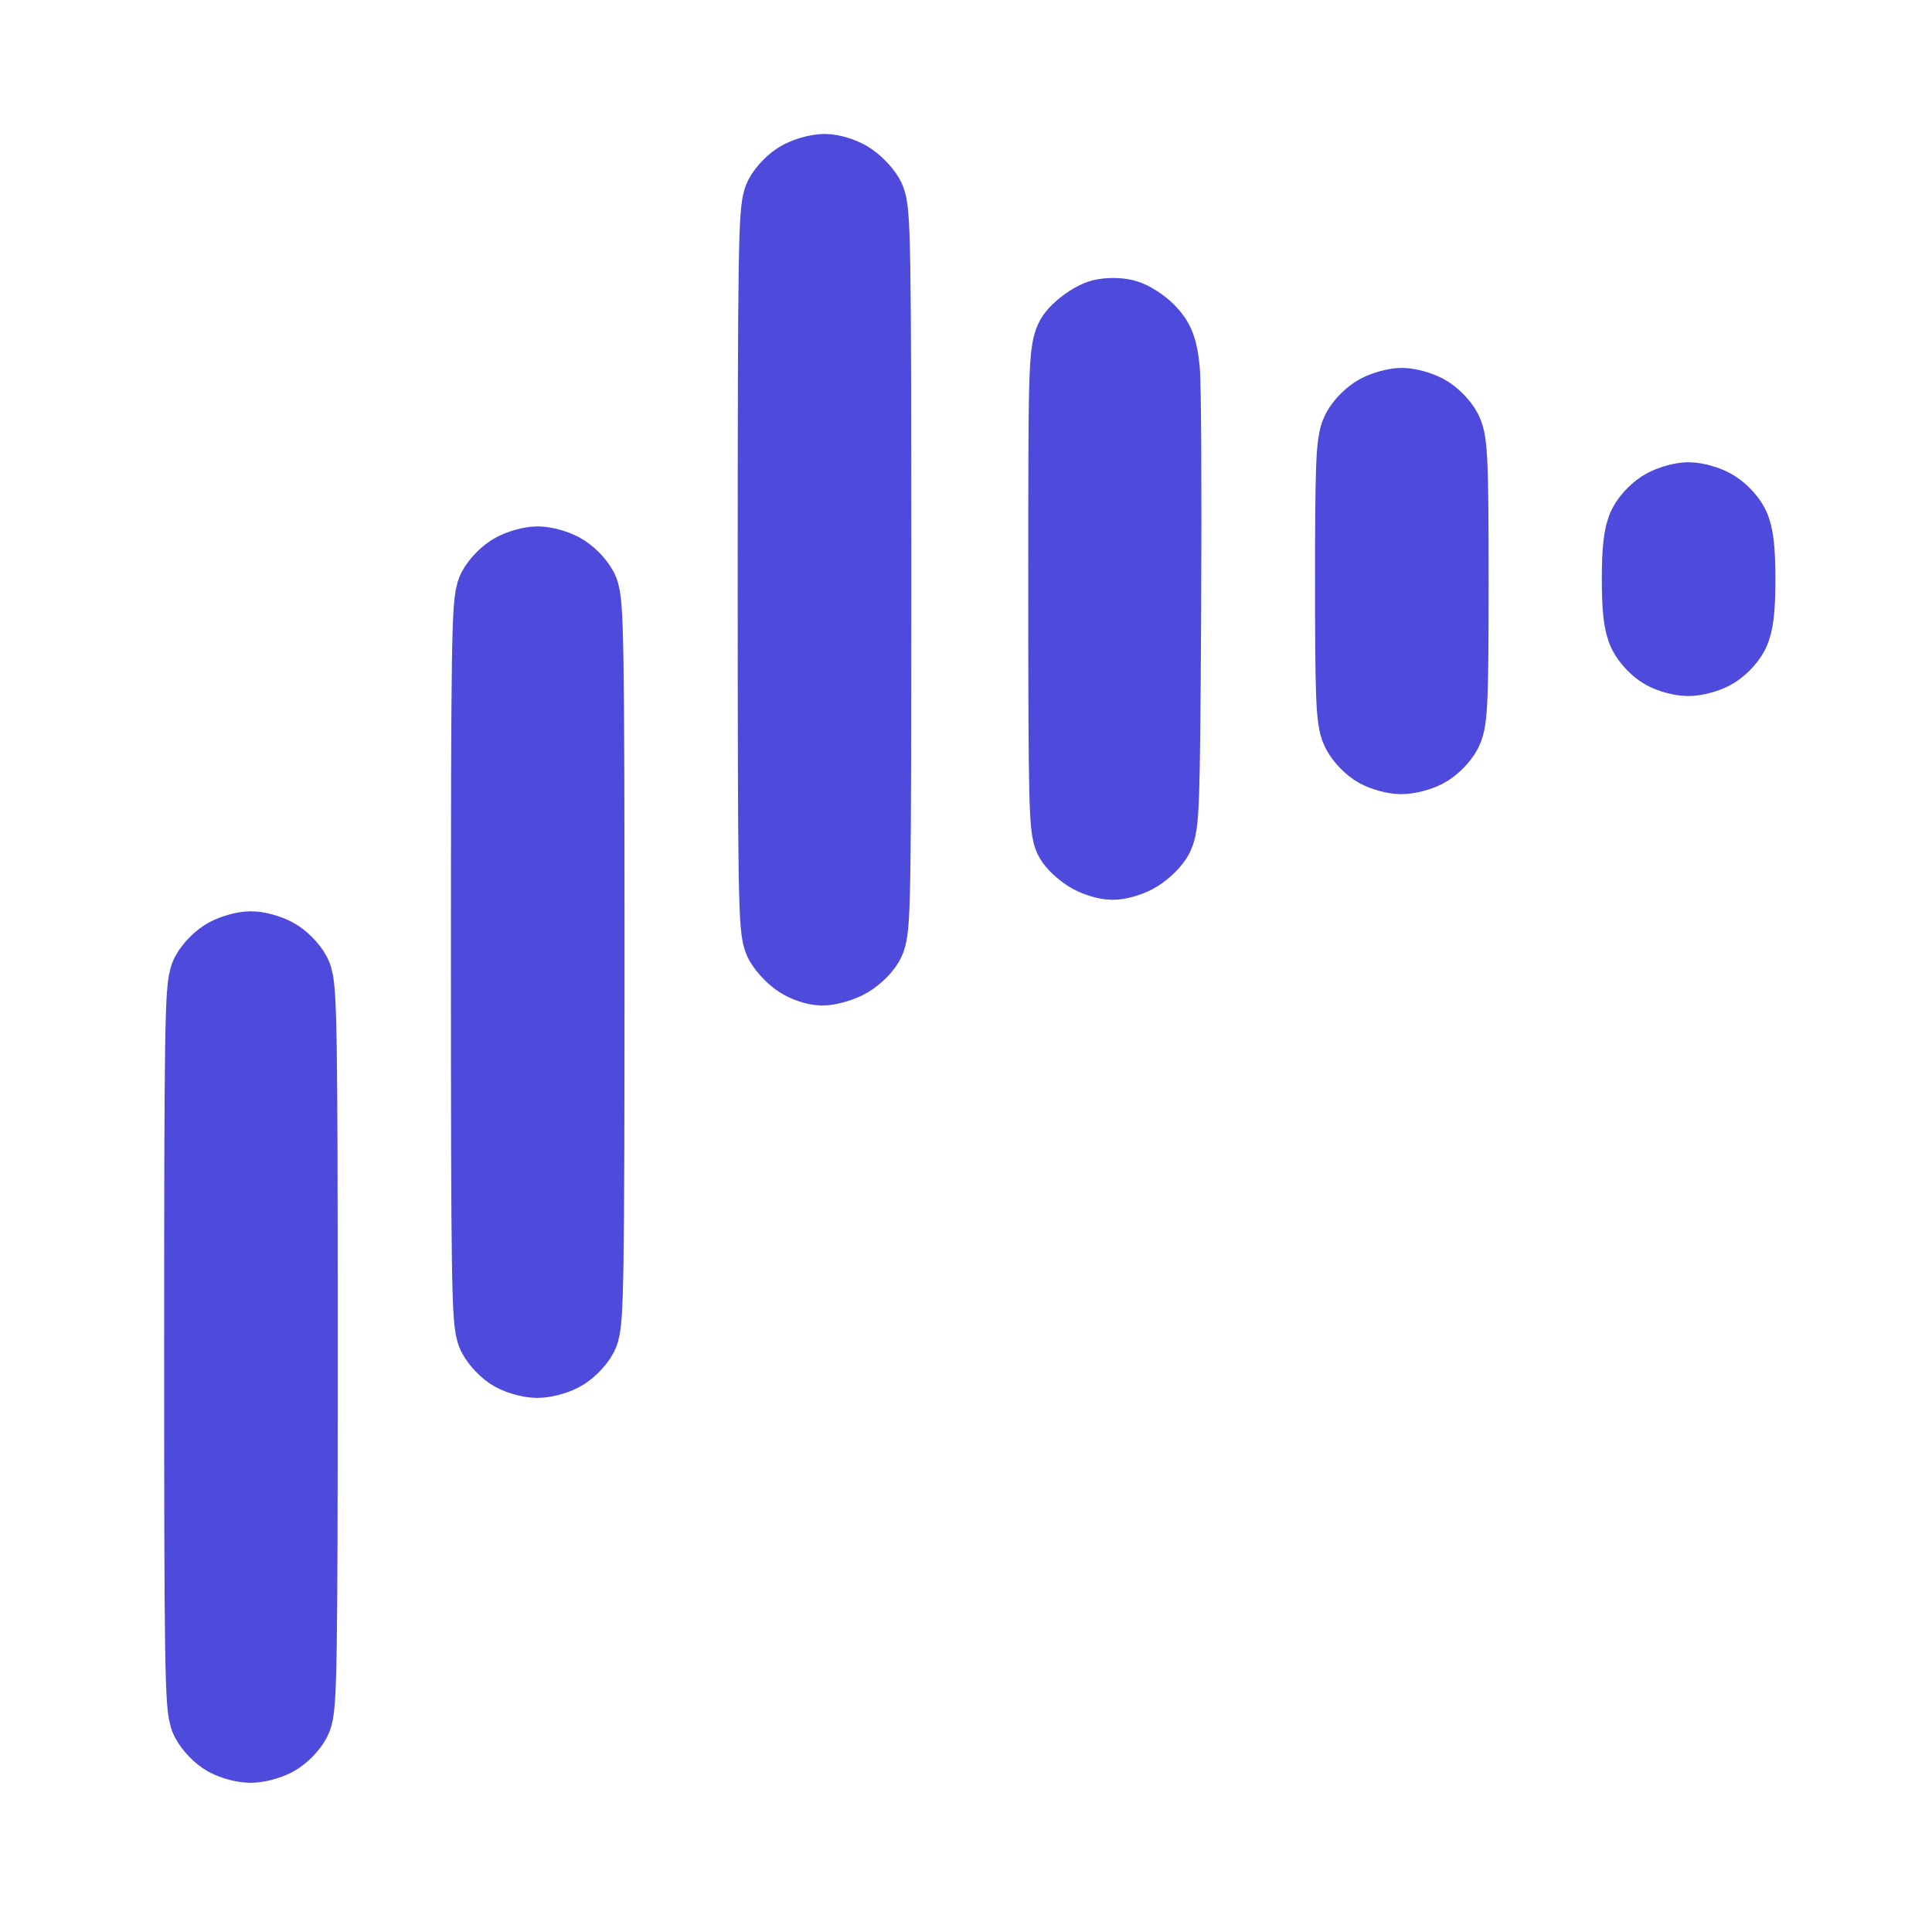 <?xml version="1.0" encoding="UTF-8"?>
<svg width="512px" height="512px" viewBox="0 0 512 512" xmlns="http://www.w3.org/2000/svg" xmlns:xlink="http://www.w3.org/1999/xlink" version="1.1">
 <path id="Shape" d="M66.3 460.96 C64.76 460.938 62.268 460.252 60.763 459.435 59.257 458.618 57.344 456.633 56.513 455.024 55.194 452.474 55 439.928 55 357 55 273.951 55.192 261.529 56.517 258.967 57.351 257.354 59.354 255.351 60.967 254.517 62.581 253.683 65.07 253 66.5 253 67.93 253 70.419 253.683 72.033 254.517 73.646 255.351 75.649 257.354 76.483 258.967 77.808 261.529 78 273.951 78 357 78 440.049 77.808 452.471 76.483 455.033 75.649 456.646 73.646 458.649 72.033 459.483 70.419 460.317 67.839 460.982 66.3 460.96 Z M142.3 358.96 C140.76 358.938 138.268 358.252 136.763 357.435 135.257 356.618 133.344 354.633 132.513 353.024 131.194 350.474 131 337.928 131 255 131 171.951 131.192 159.529 132.517 156.967 133.351 155.354 135.354 153.351 136.967 152.517 138.581 151.683 141.07 151 142.5 151 143.93 151 146.419 151.683 148.033 152.517 149.646 153.351 151.649 155.354 152.483 156.967 153.808 159.529 154 171.951 154 255 154 338.049 153.808 350.471 152.483 353.033 151.649 354.646 149.646 356.649 148.033 357.483 146.419 358.317 143.839 358.982 142.3 358.96 Z M217.849 254.973 C216.557 254.959 214.318 254.213 212.873 253.316 211.428 252.42 209.515 250.45 208.623 248.939 207.156 246.456 207 237.024 207 151.046 207 67.956 207.192 55.529 208.517 52.967 209.351 51.354 211.354 49.351 212.967 48.517 214.581 47.683 217.091 47 218.546 47 220.001 47 222.437 47.736 223.96 48.636 225.483 49.535 227.465 51.517 228.364 53.04 229.848 55.551 230 64.675 230 151 230 238.929 229.87 246.412 228.294 249.08 227.356 250.668 225.15 252.65 223.393 253.484 221.636 254.318 219.141 254.988 217.849 254.973 Z M294.8 226.96 C293.535 226.938 291.287 226.261 289.804 225.456 288.322 224.652 286.409 222.994 285.554 221.774 284.188 219.823 284 211.832 284 155.701 284 91.846 284 91.846 286.872 88.974 288.451 87.395 290.926 85.806 292.372 85.443 293.817 85.08 296.183 85.08 297.628 85.443 299.074 85.806 301.504 87.35 303.03 88.876 305.265 91.111 305.933 92.897 306.47 98.075 306.836 101.609 306.993 130.17 306.818 161.545 306.526 213.985 306.358 218.807 304.741 221.274 303.773 222.751 301.658 224.643 300.04 225.479 298.423 226.316 296.064 226.982 294.8 226.96 Z M371.3 198.96 C369.76 198.938 367.268 198.252 365.763 197.435 364.257 196.618 362.344 194.633 361.513 193.024 360.244 190.572 360 184.266 360 154 360 123.689 360.243 117.43 361.517 114.967 362.351 113.354 364.354 111.351 365.967 110.517 367.581 109.683 370.07 109 371.5 109 372.93 109 375.419 109.683 377.033 110.517 378.646 111.351 380.649 113.354 381.483 114.967 382.757 117.43 383 123.689 383 154 383 184.311 382.757 190.57 381.483 193.033 380.649 194.646 378.646 196.649 377.033 197.483 375.419 198.317 372.839 198.982 371.3 198.96 Z M447.3 172.96 C445.76 172.938 443.268 172.252 441.763 171.435 440.257 170.618 438.344 168.633 437.513 167.024 436.442 164.953 436 161.005 436 153.5 436 145.982 436.441 142.048 437.517 139.967 438.351 138.354 440.354 136.351 441.967 135.517 443.581 134.683 446.07 134 447.5 134 448.93 134 451.419 134.683 453.033 135.517 454.646 136.351 456.649 138.354 457.483 139.967 458.559 142.048 459 145.982 459 153.5 459 161.018 458.559 164.952 457.483 167.033 456.649 168.646 454.646 170.649 453.033 171.483 451.419 172.317 448.839 172.982 447.3 172.96 Z" fill="none" stroke="#4d4adc" stroke-width="23" stroke-opacity="1" stroke-linejoin="round" stroke-linecap="round"/>
</svg>

